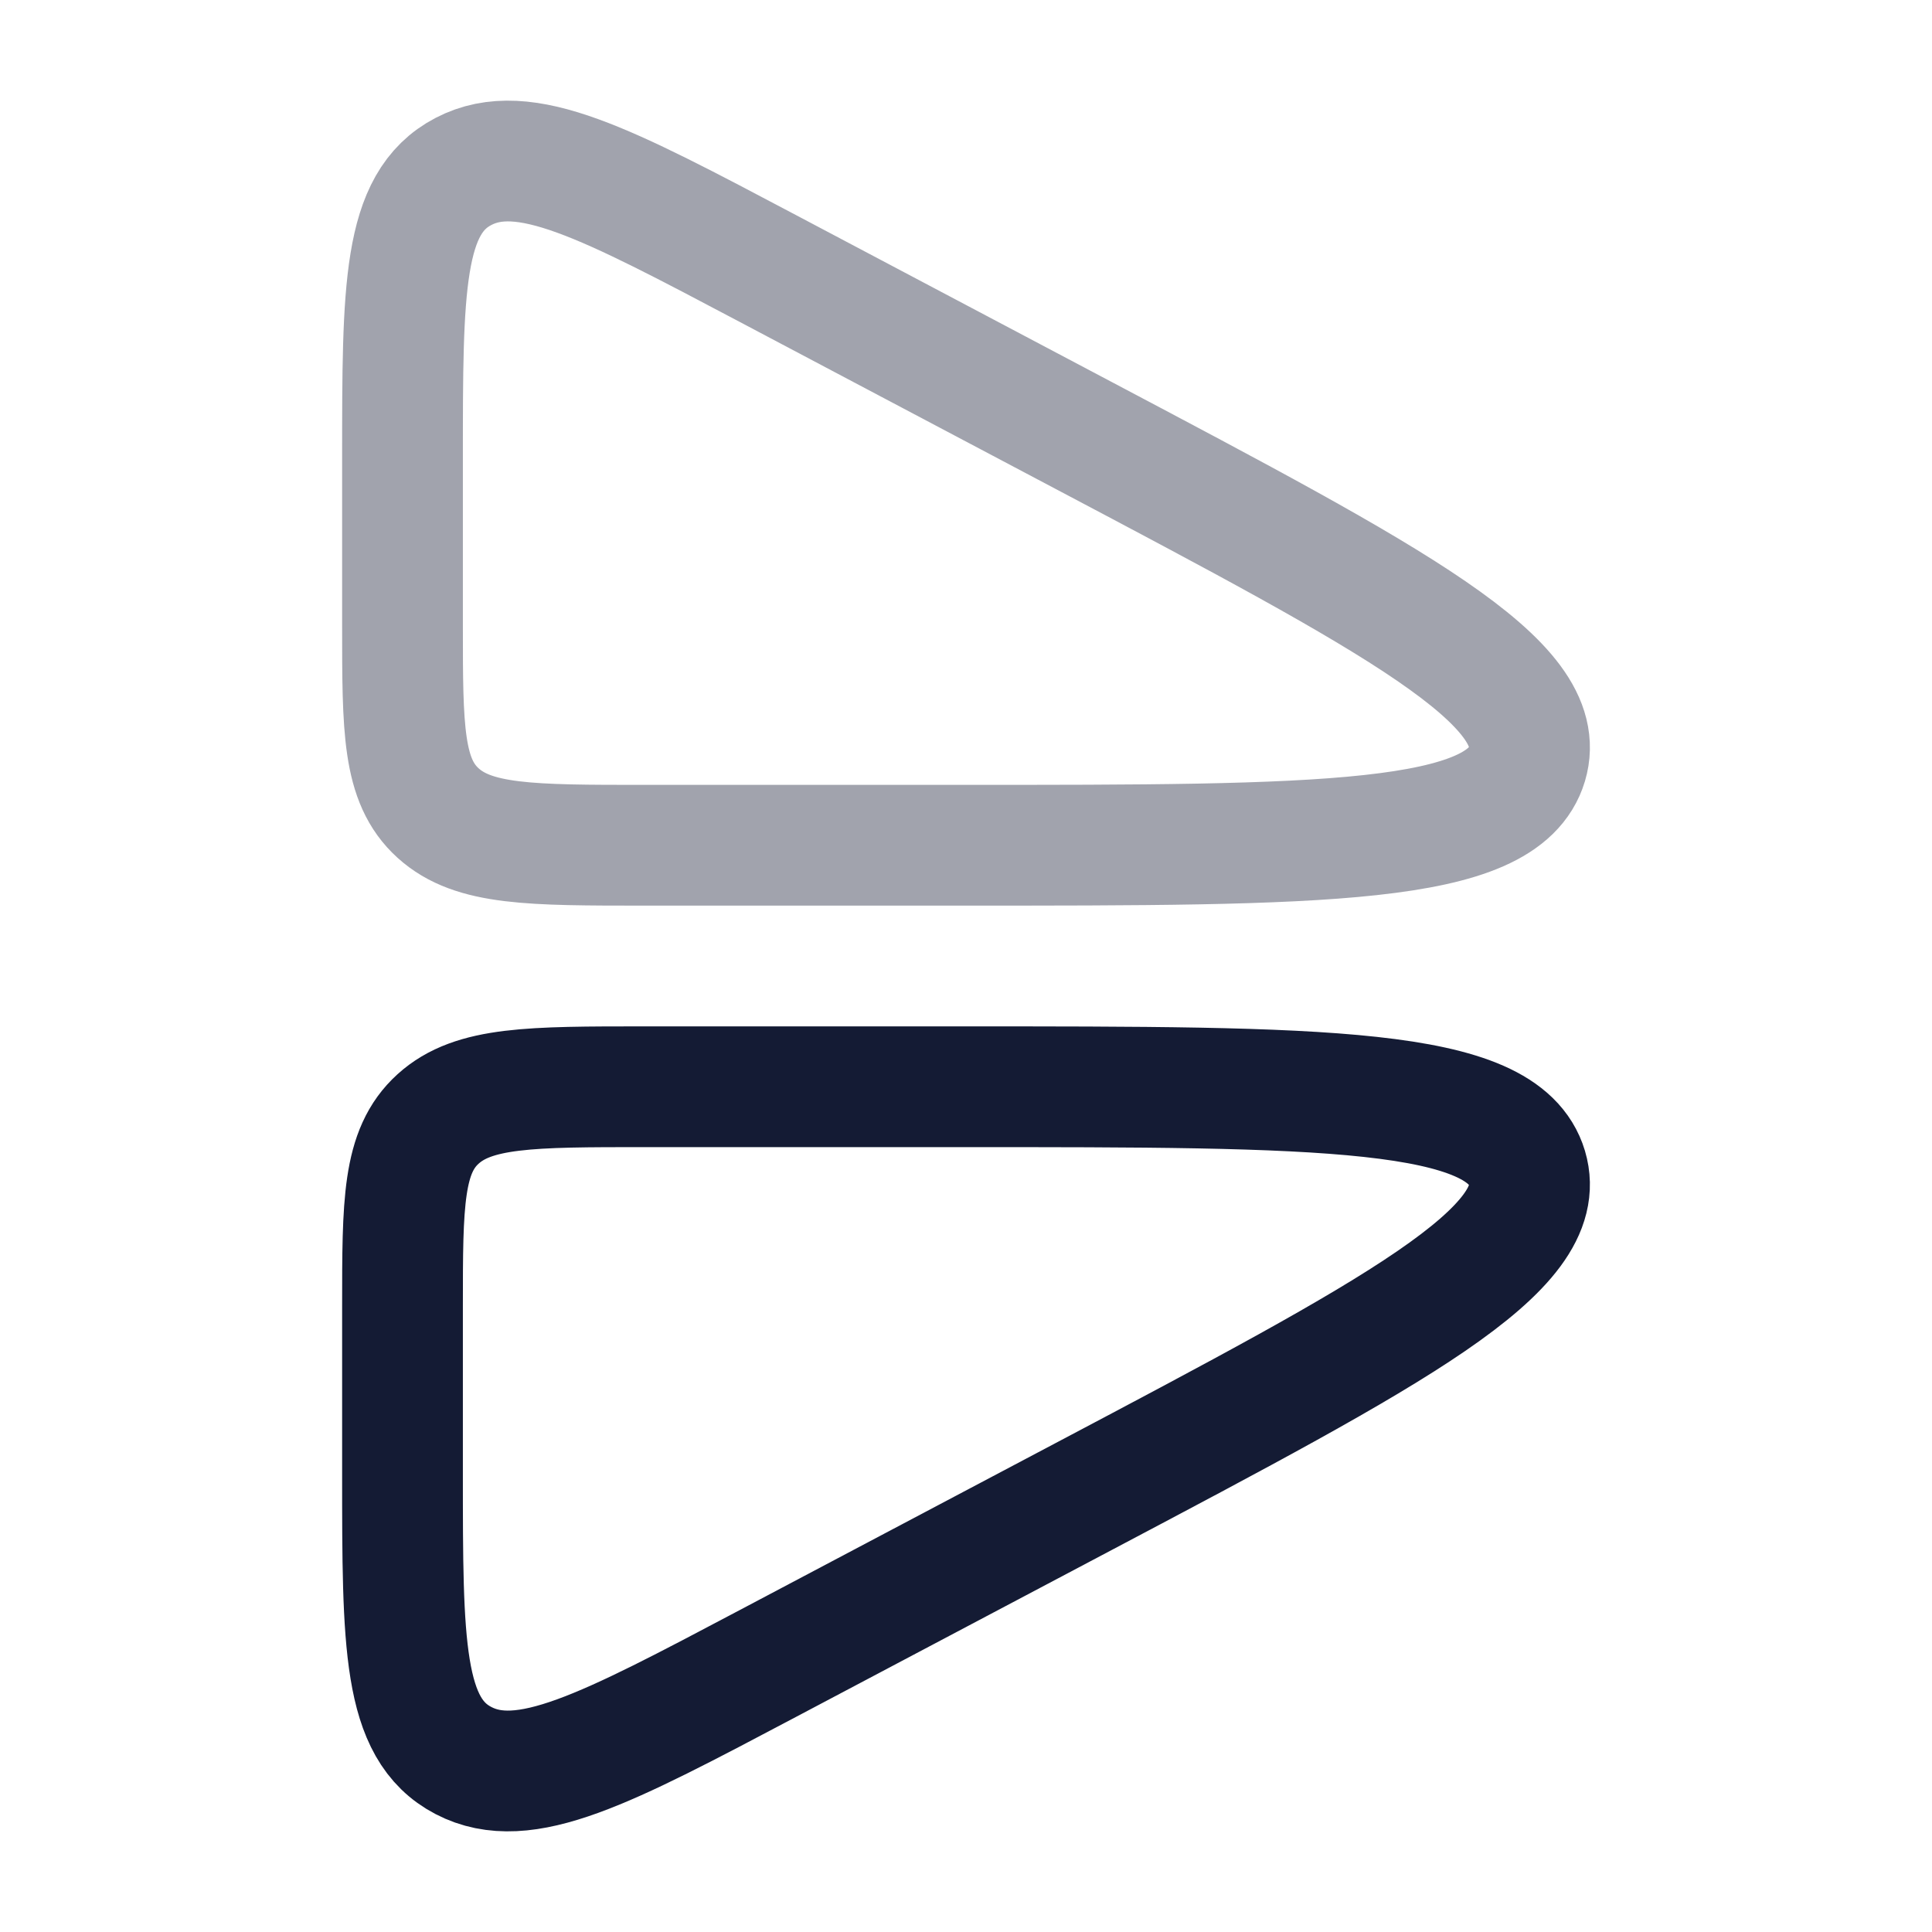 <svg width="24" height="24" viewBox="0 0 24 24" fill="none" xmlns="http://www.w3.org/2000/svg">
<path opacity="0.4" d="M13.457 5.407L9.534 3.333C7.52 2.268 6.513 1.736 5.757 2.13C5 2.524 5 3.58 5 5.693V7.767C5 9.056 5 9.7 5.442 10.1C5.883 10.5 6.594 10.5 8.015 10.5H11.938C16.425 10.5 18.668 10.5 18.97 9.49C19.271 8.481 17.333 7.456 13.457 5.407Z" stroke="#141B34" stroke-width="1.5" stroke-linejoin="round"/>
<path d="M13.457 18.593L9.534 20.667C7.52 21.732 6.513 22.264 5.757 21.87C5 21.476 5 20.42 5 18.307V16.233C5 14.944 5 14.3 5.442 13.9C5.883 13.5 6.594 13.5 8.015 13.5H11.938C16.425 13.5 18.668 13.5 18.97 14.51C19.271 15.52 17.333 16.544 13.457 18.593Z" stroke="#141B34" stroke-width="1.5" stroke-linejoin="round"/>
</svg>
